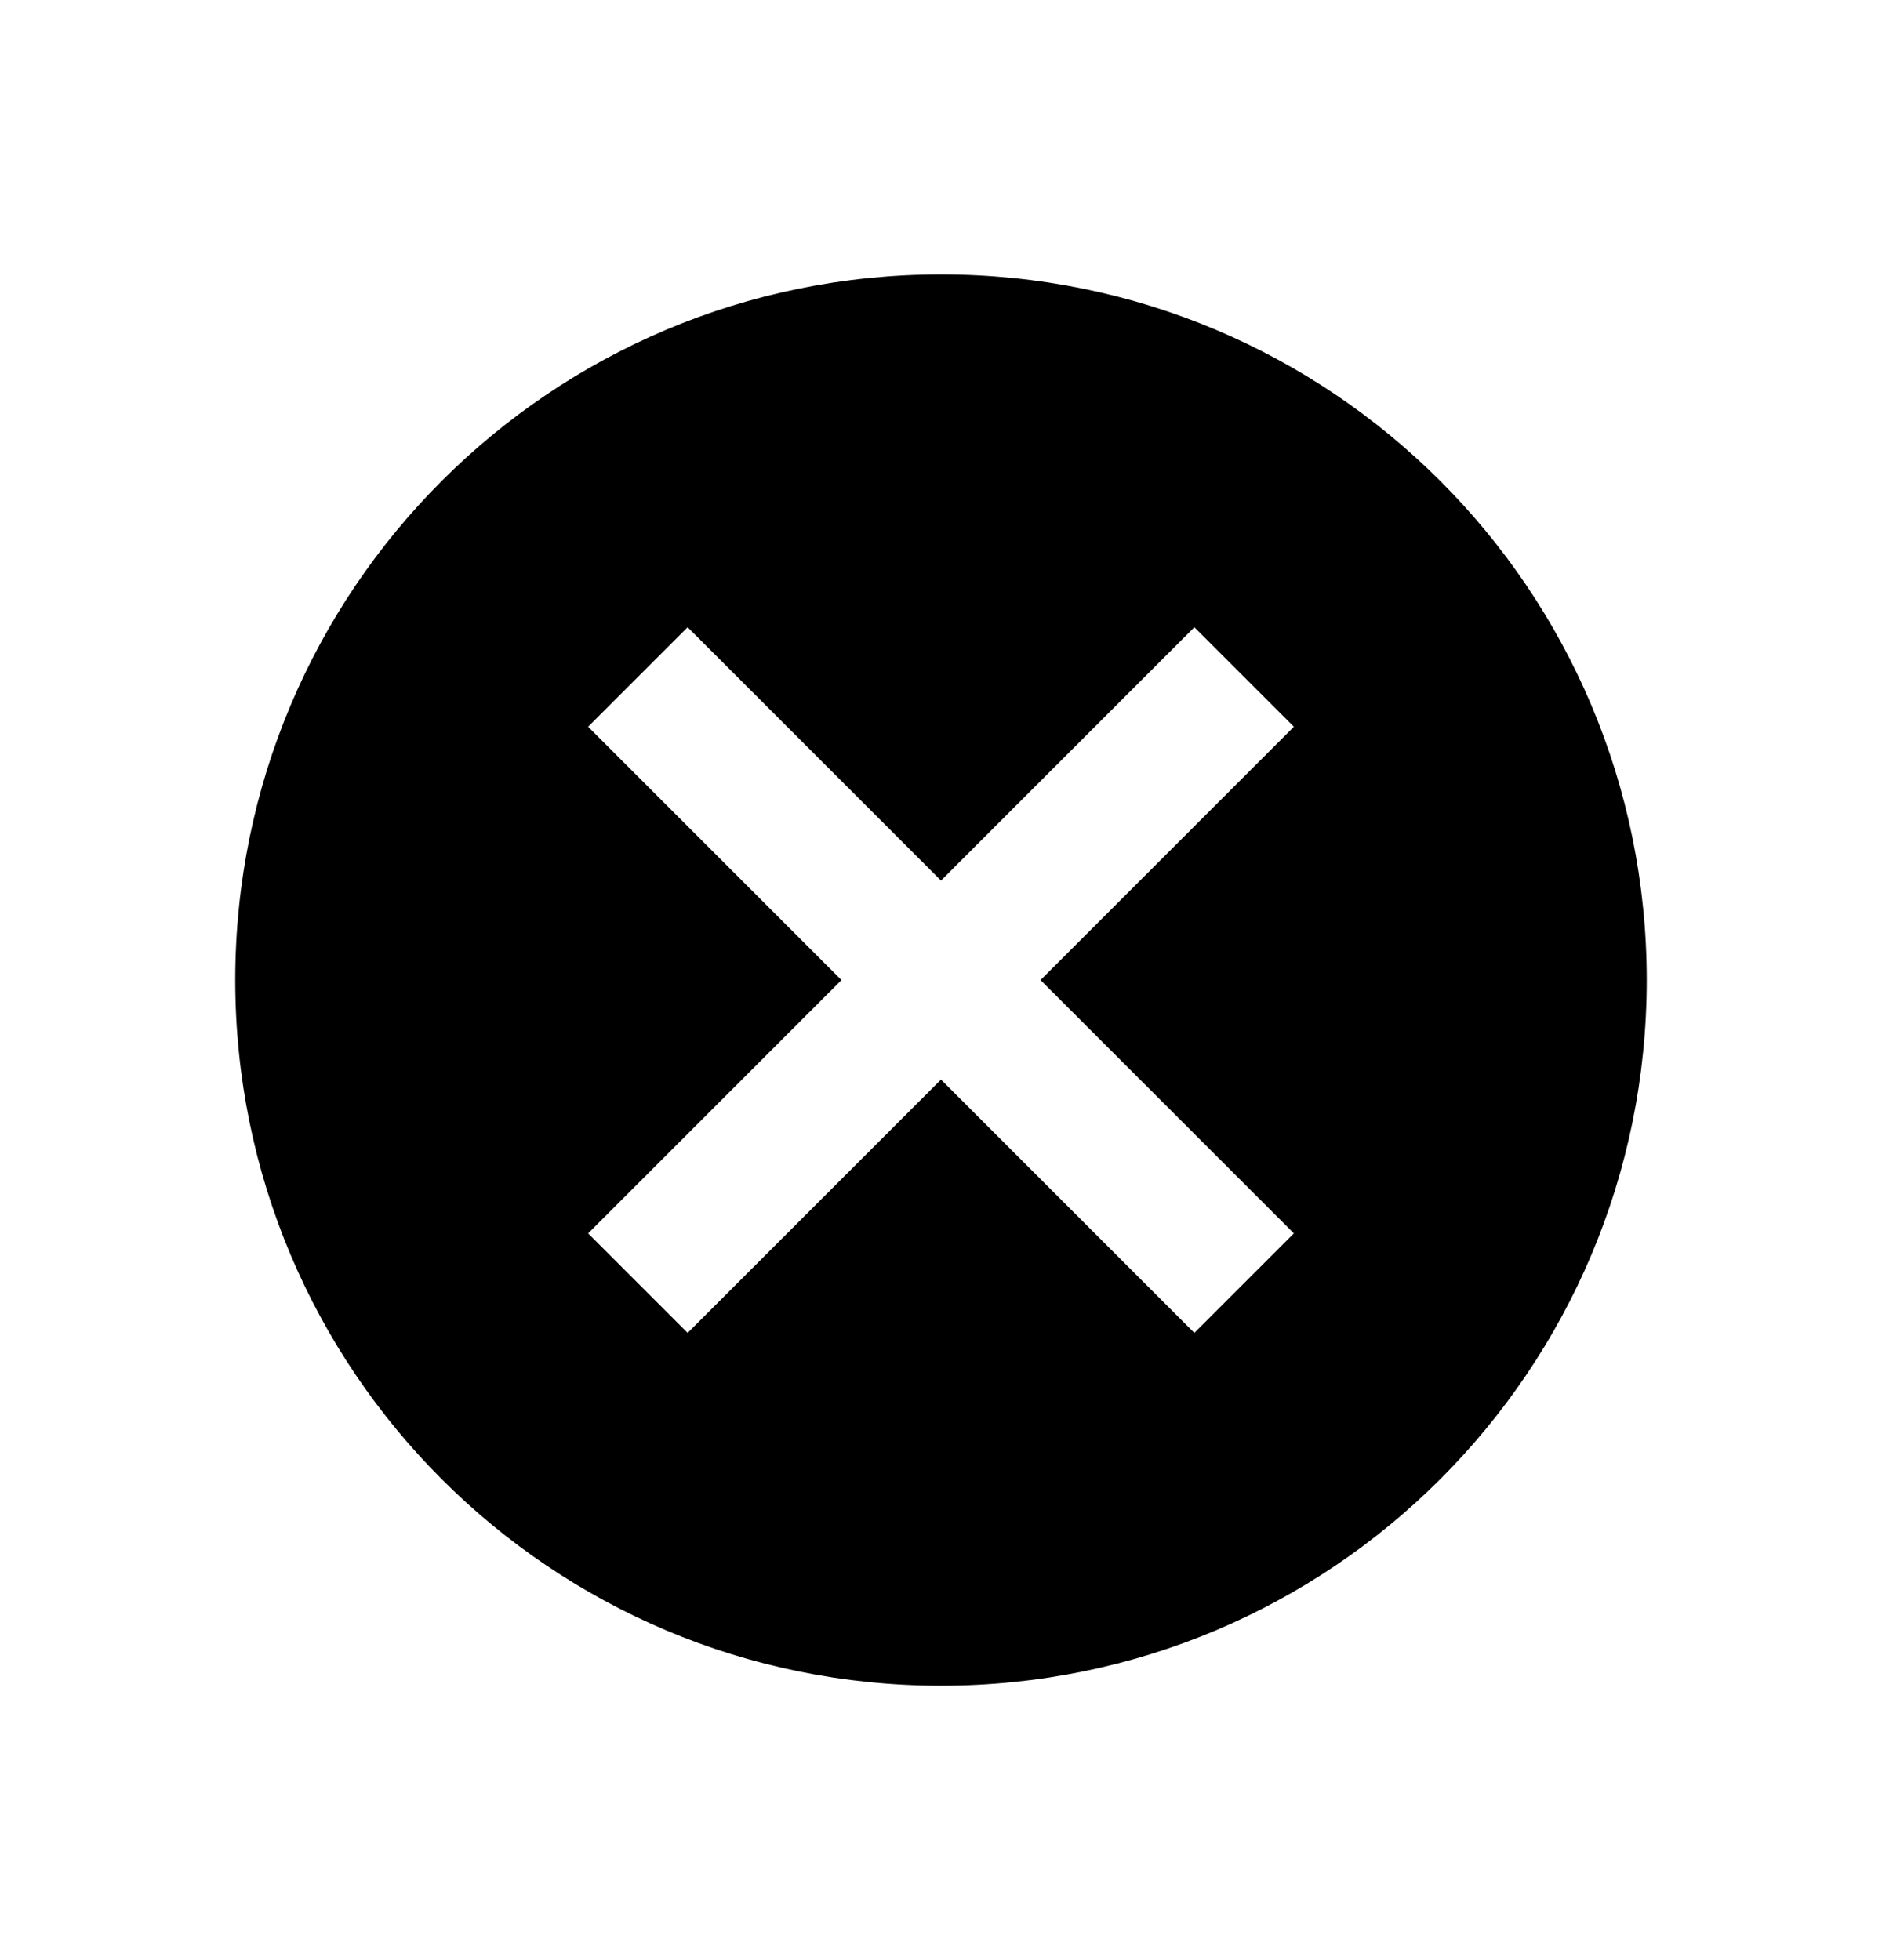 <svg width="24" height="25" viewBox="0 0 24 25" fill="none" xmlns="http://www.w3.org/2000/svg">
<path d="M12 3.5C16.977 3.5 21 7.523 21 12.5C21 17.477 16.977 21.5 12 21.5C7.023 21.5 3 17.477 3 12.5C3 7.523 7.023 3.5 12 3.5ZM15.231 8L12 11.231L8.769 8L7.5 9.269L10.731 12.5L7.5 15.731L8.769 17L12 13.769L15.231 17L16.5 15.731L13.269 12.5L16.5 9.269L15.231 8Z" fill="black"/>
</svg>
